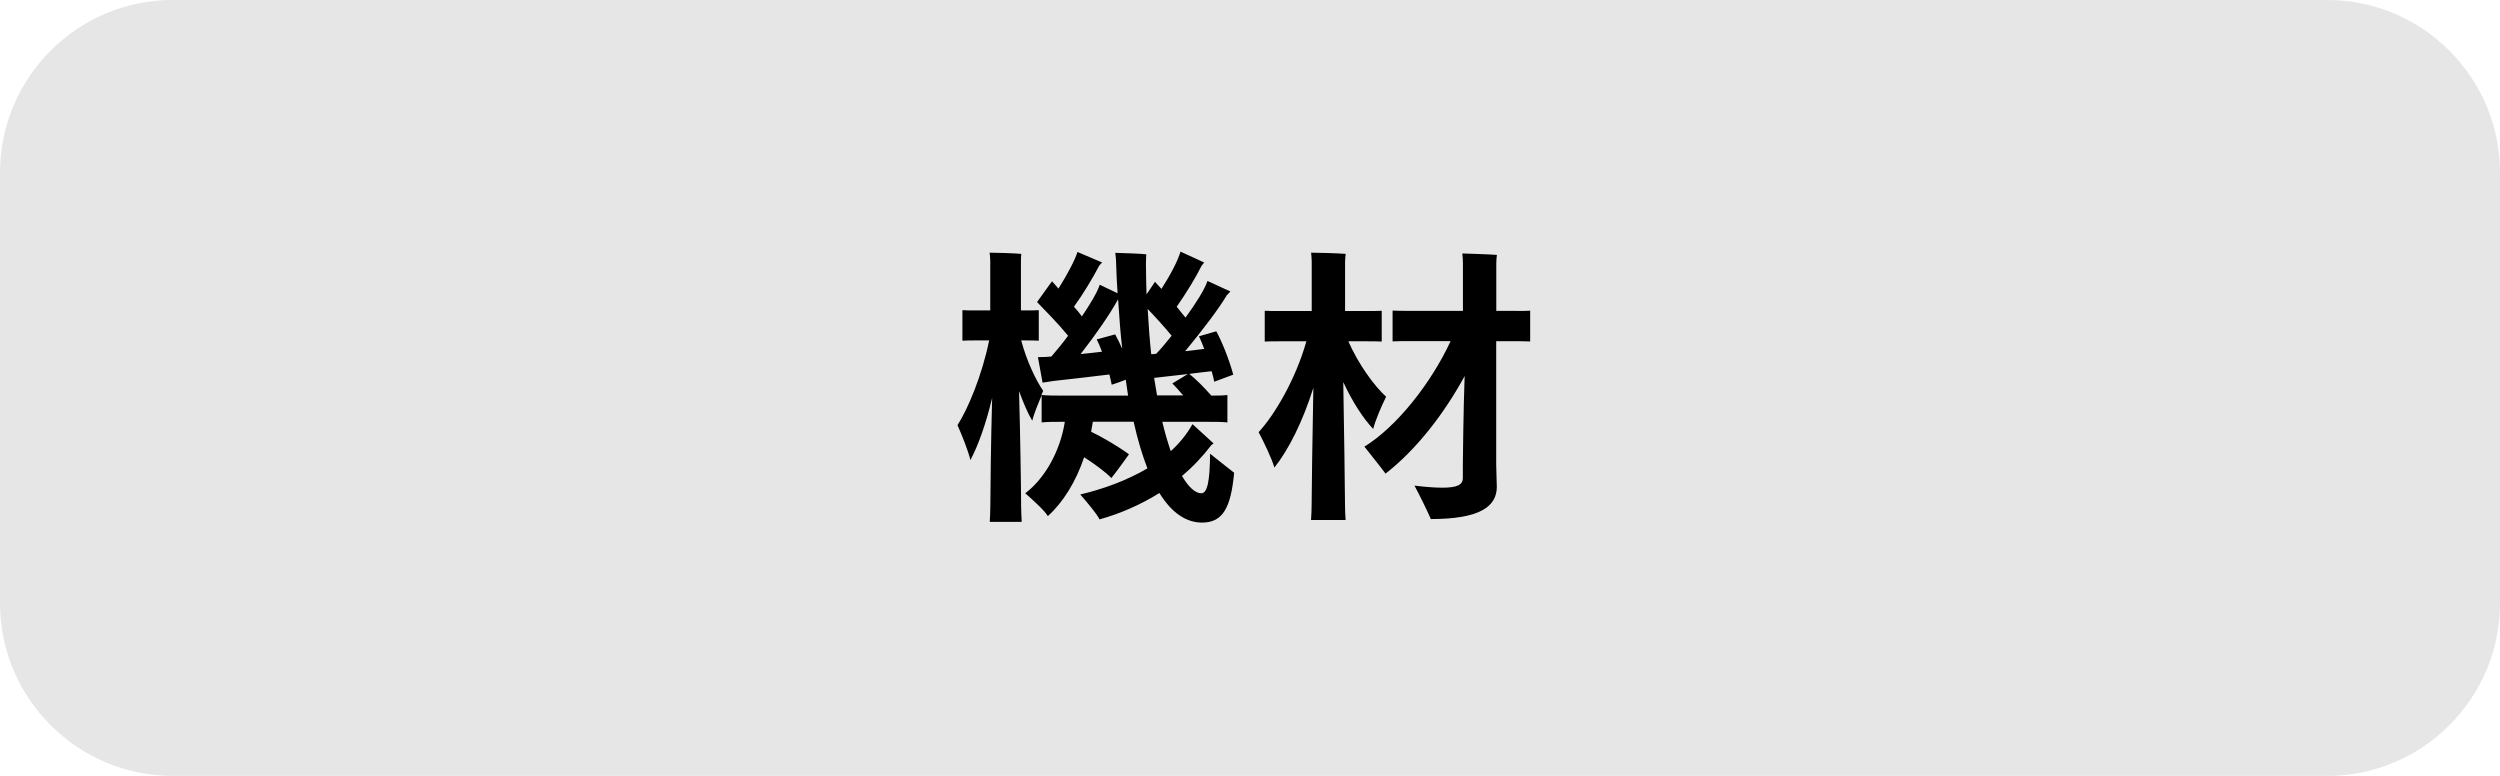 <svg enable-background="new 0 0 290 90" height="90" viewBox="0 0 290 90" width="290" xmlns="http://www.w3.org/2000/svg"><path d="m290 70c0 11-9 20-20 20h-250c-11 0-20-9-20-20v-50c0-11 9-20 20-20h250c11 0 20 9 20 20z" fill="#e6e6e6"/><path d="m143.16 54.84c-.37 4.01-1.29 5.78-3.71 5.78-1.77 0-3.47-1.02-4.96-3.43-2.18 1.36-4.52 2.38-6.94 3.06-.27-.58-1.43-1.97-2.24-2.89 2.58-.61 5.37-1.6 7.79-3.03-.58-1.5-1.12-3.26-1.6-5.41h-4.73l-.2 1.16c1.33.65 2.99 1.6 4.39 2.62-.41.58-1.39 1.94-2.04 2.75-.78-.78-2.01-1.67-3.16-2.41-.95 2.82-2.41 5.2-4.21 6.83-.34-.61-1.7-1.84-2.62-2.65 2.21-1.67 4.04-4.79 4.59-8.29h-.31c-.95 0-1.67 0-2.38.07v-3.16c-.41.99-.92 2.24-1.09 2.96-.51-.85-1.02-2.04-1.53-3.43.14 5.1.24 11.46.24 13.33 0 .65.04 1.29.07 1.84h-3.71c.03-.54.07-1.22.07-1.84 0-1.77.07-7.58.21-12.54-.71 2.99-1.63 5.54-2.52 7.21-.24-1.02-.99-2.92-1.5-4.05 1.22-1.9 2.86-5.81 3.67-9.83h-1.67c-.51 0-.95 0-1.43.03v-3.54c.47.03.92.03 1.43.03h1.8v-5.71c0-.2-.03-.71-.07-.99.82 0 2.92.07 3.67.14-.04.27-.04.65-.04.88v5.68h.61c.51 0 .98 0 1.46-.03v3.54c-.48-.03-.95-.03-1.46-.03h-.58c.64 2.41 1.73 4.66 2.55 5.85l-.21.48c.68.07 1.43.07 2.38.07h7.68c-.1-.58-.17-1.19-.27-1.84-.51.2-1.09.41-1.63.58-.07-.37-.17-.78-.27-1.19-1.67.2-5.06.61-6.46.75l-1.29.2-.54-2.96c.48 0 1.26-.03 1.56-.07.61-.71 1.29-1.53 1.94-2.41-1.19-1.46-2.55-2.82-3.6-3.91l1.73-2.41c.21.24.48.51.75.85.95-1.5 1.9-3.26 2.21-4.25l2.86 1.22c-.14.14-.24.24-.34.37-.71 1.36-1.84 3.26-2.93 4.76.34.37.65.75.92 1.12.99-1.46 1.8-2.82 2.07-3.67l2.07.99c-.07-1.12-.14-2.28-.17-3.47 0-.51-.07-.99-.1-1.22 1.19.03 3.03.1 3.6.17 0 .17-.04.54-.04 1.05 0 1.26.04 2.45.07 3.6l.98-1.46c.2.24.48.51.75.82 1.05-1.63 1.9-3.26 2.21-4.32l2.75 1.26-.3.37c-.65 1.33-1.8 3.2-2.89 4.76.34.44.68.85 1.02 1.26 1.22-1.67 2.24-3.3 2.55-4.25l2.65 1.22c-.14.17-.27.31-.41.44-.92 1.56-2.86 4.11-4.83 6.49.82-.1 1.6-.17 2.21-.27-.2-.54-.41-1.05-.61-1.46l2.01-.58c.58 1.05 1.43 3.06 1.97 5.03l-2.21.82c-.07-.37-.17-.82-.3-1.22-.61.07-1.56.17-2.59.31.68.54 1.7 1.53 2.55 2.52.71 0 1.33 0 1.87-.07v3.18c-.68-.07-1.43-.07-2.38-.07h-5.17c.3 1.29.64 2.41.98 3.4 1.02-.92 1.87-1.97 2.52-3.13l2.45 2.24c-.07.03-.21.14-.27.2-1.02 1.33-2.14 2.52-3.4 3.57.78 1.33 1.56 2.01 2.24 2.01.71 0 .99-1.39 1.02-4.59.79.62 2.08 1.67 2.79 2.21zm-12.98-14.38c-.21-1.77-.34-3.67-.48-5.75-.92 1.7-2.62 4.15-4.35 6.36.88-.07 1.77-.2 2.48-.27-.2-.54-.41-1.05-.61-1.43l2.14-.58c.24.42.51.99.82 1.67zm2.95-4.62c.1 1.87.24 3.64.41 5.24.21 0 .34 0 .44-.03h.13c.58-.61 1.19-1.33 1.8-2.11-.91-1.09-1.89-2.18-2.78-3.1zm1.09 10.03h3.03c-.44-.54-.92-1.05-1.26-1.39l1.8-1.09c-1.39.14-2.82.34-3.6.41-.07 0-.17.03-.31.03.1.71.24 1.39.34 2.04z"/><path d="m156.02 58.45c0 .65.03 1.36.07 1.87h-4.01c.04-.51.07-1.22.07-1.87 0-1.43.1-8.19.2-13.46-1.22 3.88-2.86 7.17-4.52 9.25-.3-1.05-1.22-2.96-1.83-4.11 1.87-2.01 4.32-6.19 5.54-10.54h-2.99c-.64 0-1.26 0-1.84.03v-3.57c.54.03 1.19.03 1.84.03h3.61v-5.75c0-.24-.04-.75-.07-1.02.88 0 3.2.07 4.01.14-.03.27-.07.65-.07.88v5.75h2.45c.65 0 1.22 0 1.8-.03v3.57c-.58-.03-1.16-.03-1.8-.03h-2.07c1.16 2.65 2.99 5.17 4.38 6.43-.51 1.02-1.26 2.75-1.5 3.74-1.19-1.26-2.41-3.16-3.47-5.44.09 5.36.2 12.63.2 14.13zm21.48-22.41v3.57c-.58-.03-1.22-.03-2-.03h-1.94v14.31c0 .51.07 2.18.07 2.58 0 2.31-2.01 3.74-7.65 3.74-.38-.88-1.29-2.75-1.9-3.88.03 0 1.7.24 3.26.24 1.77 0 2.35-.37 2.35-1.12v-1.56c0-.31.07-6.66.21-10.27-2.31 4.25-5.54 8.5-9.18 11.32-.54-.75-1.73-2.21-2.45-3.13 3.71-2.28 7.72-7.31 10-12.24h-4.69c-.78 0-1.43 0-2.04.03v-3.57c.61.03 1.26.03 2.04.03h6.12v-5.54c0-.27-.03-.78-.07-1.12.85.03 3.2.1 4.01.17-.04.27-.07.71-.07.95v5.54h1.94c.77.02 1.41.02 1.99-.02z"/></svg>